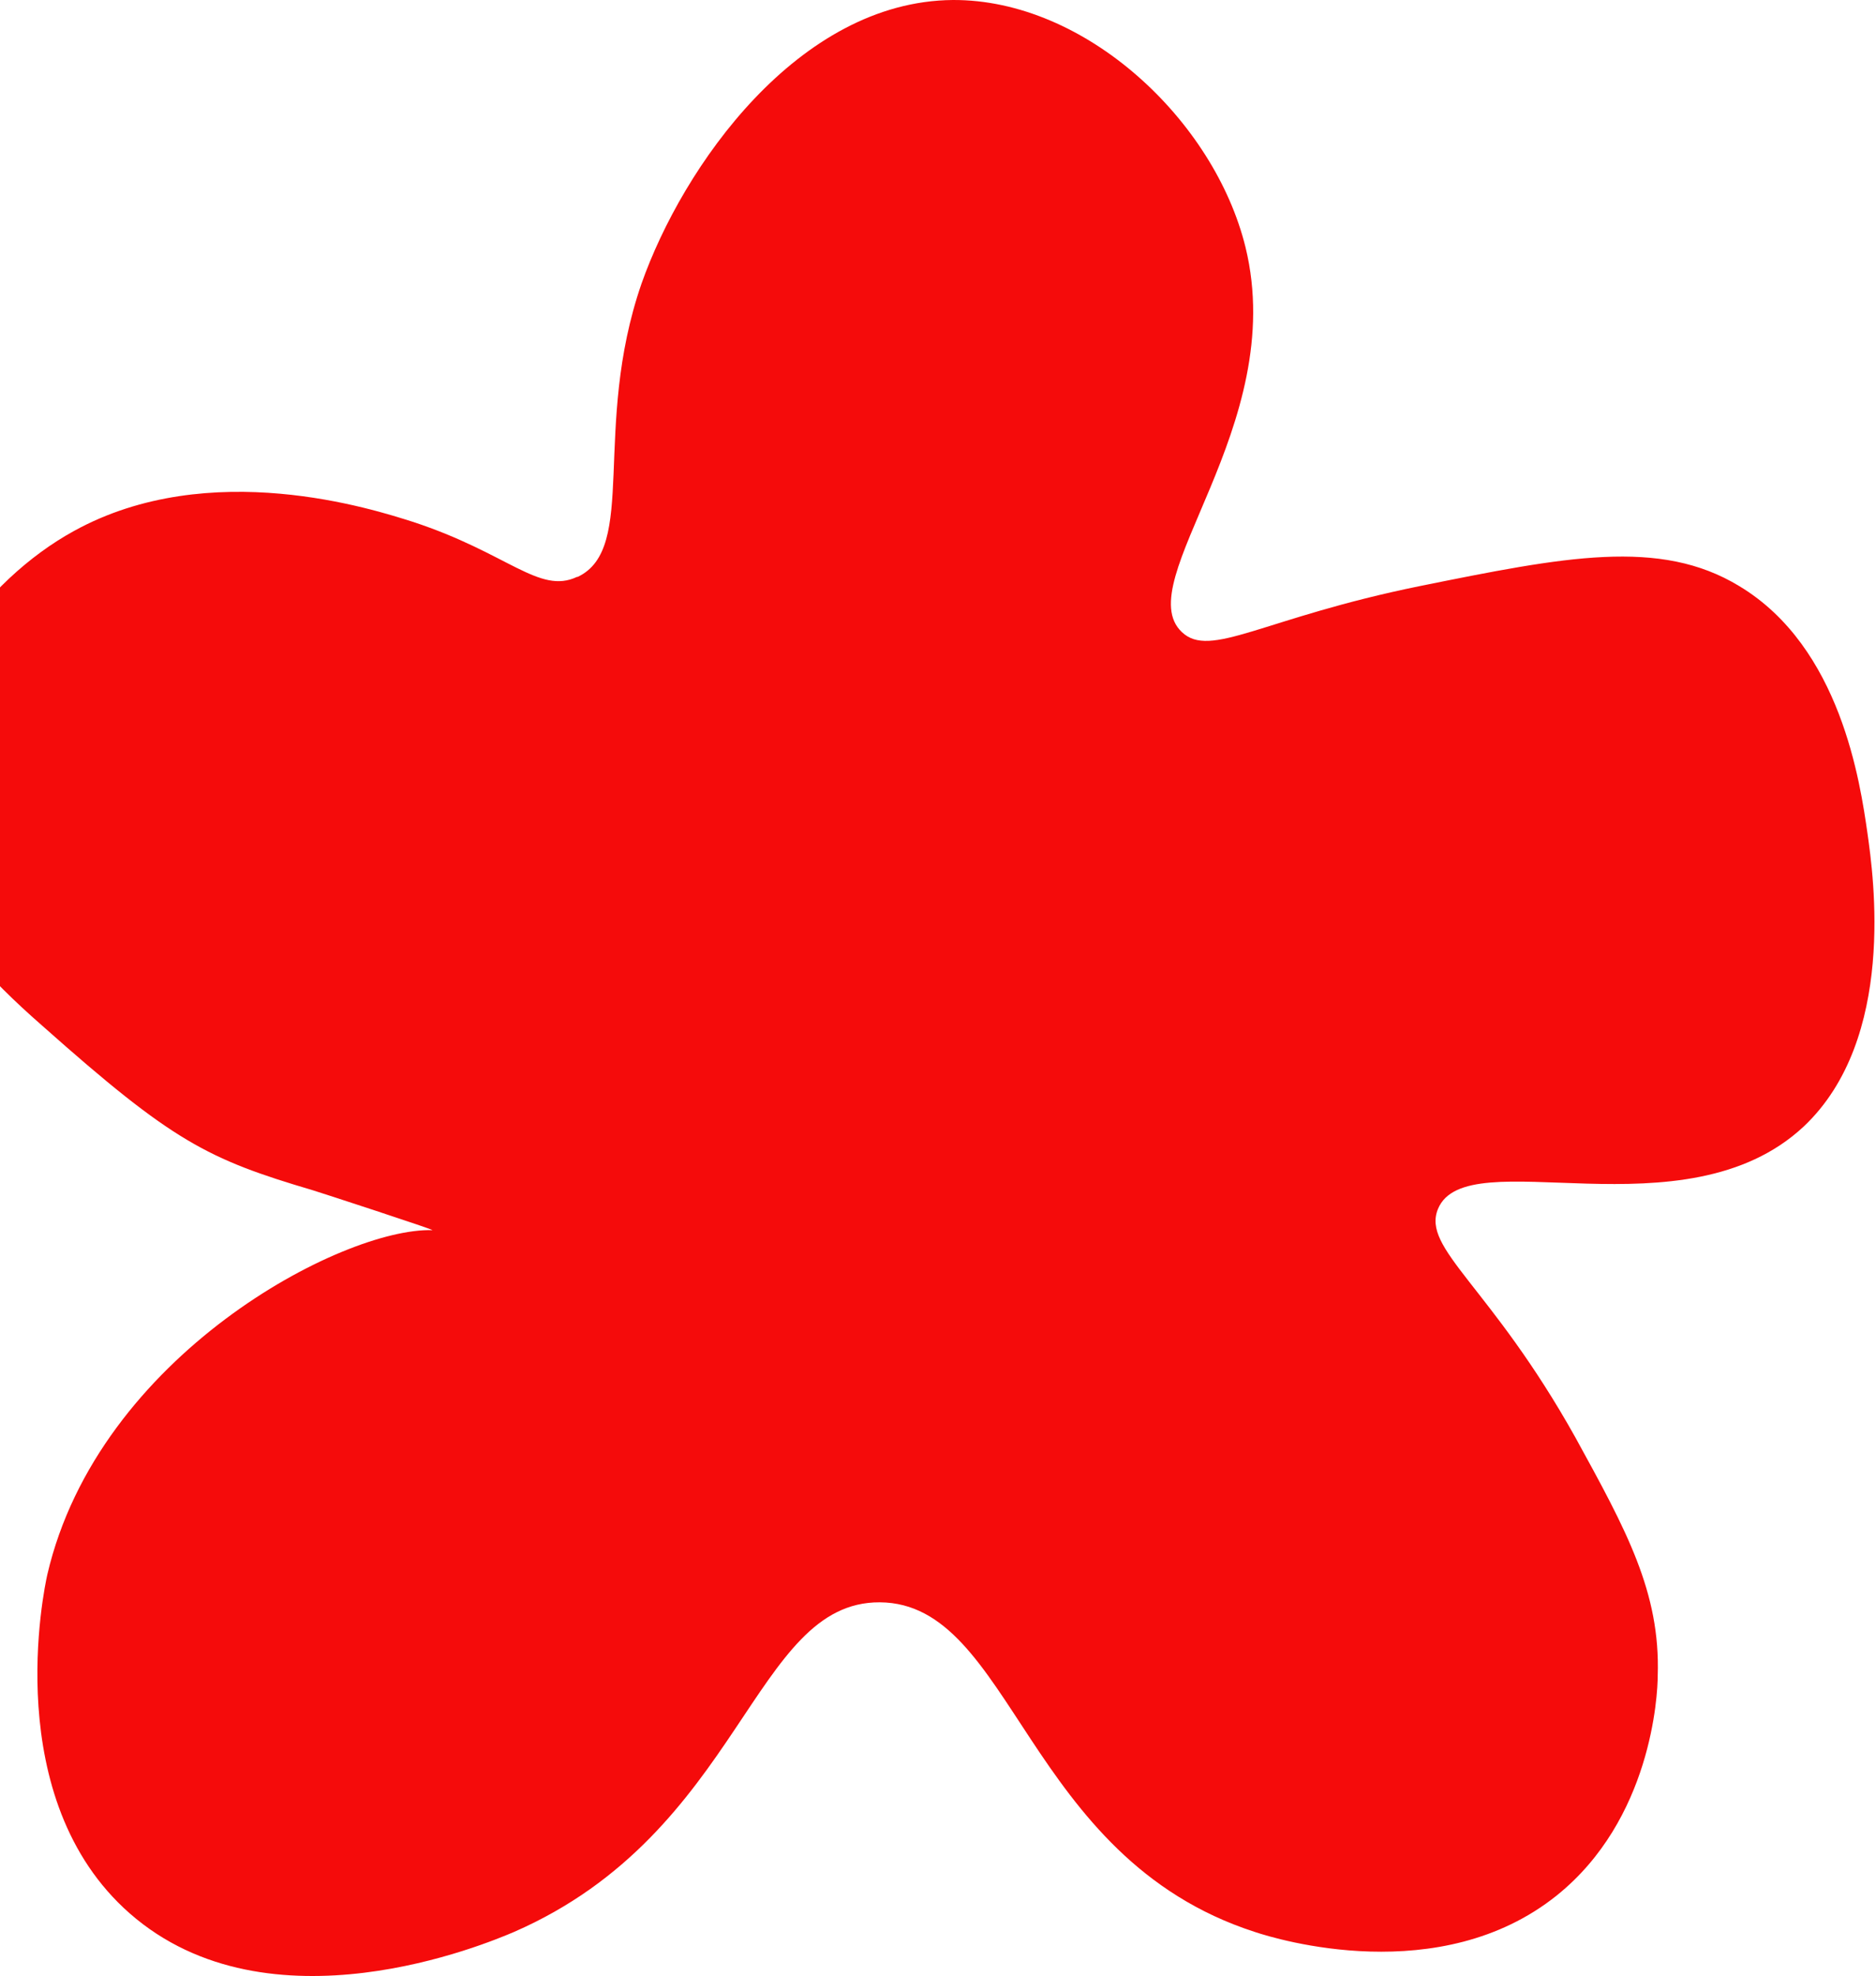 <?xml version="1.0" encoding="UTF-8"?> <svg xmlns="http://www.w3.org/2000/svg" width="606" height="638" viewBox="0 0 606 638" fill="none"> <g clip-path="url(#clip0_2_144)"> <g clip-path="url(#clip1_2_144)"> <g clip-path="url(#clip2_2_144)"> <path d="M186.624 186.253C206.136 177.027 191.126 138.188 207.208 91.625C220.503 53.86 257.812 0.43 307.773 0.001C350.658 -0.214 392.256 38.839 402.334 79.823C416.486 137.759 364.596 187.755 381.75 204.063C390.97 212.861 407.909 199.557 458.513 189.257C505.258 179.816 536.135 173.593 561.866 189.257C594.673 208.999 600.891 252.772 603.25 269.08C605.179 282.813 612.684 335.384 582.665 363.708C544.069 399.757 473.737 368 464.517 390.316C459.157 403.19 481.457 414.992 508.903 464.13C525.414 494.171 536.349 514.127 535.492 540.949C535.492 547.6 533.347 587.512 502.899 611.974C465.16 642.229 412.412 626.136 405.336 623.775C330.931 599.743 327.286 517.56 284.187 517.345C243.017 517.131 239.801 591.589 166.039 623.775C157.462 627.423 86.916 657.249 41.887 617.767C-0.14 580.86 14.227 513.054 15.299 508.333C31.809 437.523 110.717 396.324 139.665 397.182C140.737 397.182 102.569 384.737 101.068 384.308C66.975 374.223 55.825 368.644 13.798 331.307C-24.584 297.833 -27.586 279.38 -29.302 260.068C-32.089 222.946 -5.072 187.326 23.876 171.448C67.833 147.2 121.01 164.581 133.232 168.444C164.109 178.529 174.187 192.047 186.409 186.253H186.624Z" fill="#F50B0B"></path> </g> </g> </g> <defs> <clipPath id="clip0_2_144"> <rect width="635" height="638" fill="white" transform="translate(-29.5)"></rect> </clipPath> <clipPath id="clip1_2_144"> <rect width="635" height="638" fill="white" transform="translate(-29.5)"></rect> </clipPath> <clipPath id="clip2_2_144"> <rect width="635" height="638" fill="white" transform="translate(-29.5)"></rect> </clipPath> </defs> </svg> 
